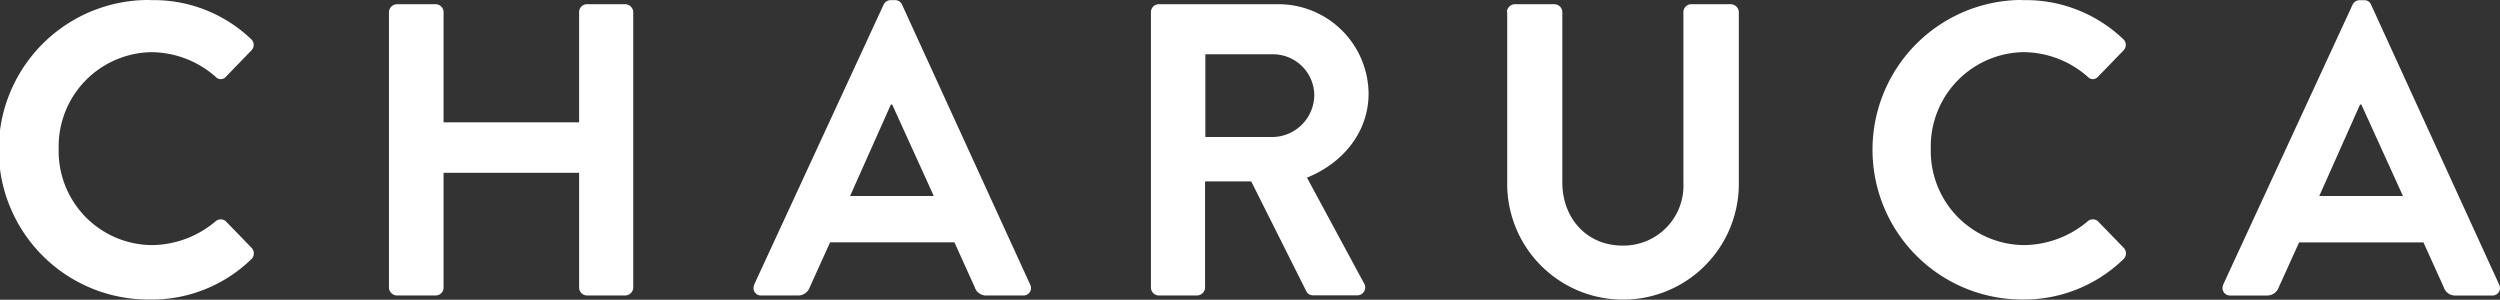 <svg viewBox="0 0 267.791 32.105" height="32.105" width="267.791" xmlns="http://www.w3.org/2000/svg" id="logo_caso_exito_Charuca">
  <rect x="0" y="0" width="267.791" height="32.105" fill="#333333" stroke="none"/>
  <path fill="#fff" d="M16.087.017A15.088,15.088,0,0,1,26.864,4.161a.841.841,0,0,1,.052,1.254L24.2,8.218a.725.725,0,0,1-1.114,0,10.5,10.5,0,0,0-6.86-2.629A10.1,10.1,0,0,0,6.285,15.965a10.067,10.067,0,0,0,9.976,10.29,10.72,10.72,0,0,0,6.825-2.542.826.826,0,0,1,1.114,0l2.768,2.855a.853.853,0,0,1-.052,1.2,15.278,15.278,0,0,1-10.829,4.318A16.044,16.044,0,1,1,16.087,0Z" data-name="Trazado 5846" id="Trazado_5846"></path>
  <path fill="#fff" transform="translate(17.733 0.192)" d="M23.93,1.113A.878.878,0,0,1,24.783.26h4.144a.854.854,0,0,1,.853.853v11.8H44.3V1.113A.843.843,0,0,1,45.154.26h4.091a.878.878,0,0,1,.853.853V30.606a.878.878,0,0,1-.853.853H45.154a.854.854,0,0,1-.853-.853V18.315H29.78V30.606a.843.843,0,0,1-.853.853H24.783a.878.878,0,0,1-.853-.853Z" data-name="Trazado 5847" id="Trazado_5847"></path>
  <path fill="#fff" transform="translate(34.356 0.007)" d="M46.429,30.478,60.288.5A.827.827,0,0,1,61.054.01h.453A.774.774,0,0,1,62.272.5L75.992,30.478a.8.8,0,0,1-.766,1.167H71.343a1.276,1.276,0,0,1-1.288-.888l-2.176-4.805H54.56l-2.176,4.805a1.321,1.321,0,0,1-1.288.888H47.212a.8.8,0,0,1-.766-1.167Zm19.239-9.489-4.457-9.8h-.139l-4.37,9.8h8.966Z" data-name="Trazado 5848" id="Trazado_5848"></path>
  <path fill="#fff" transform="translate(52.474 0.192)" d="M70.81,1.113A.843.843,0,0,1,71.663.26H84.408a9.657,9.657,0,0,1,9.715,9.576c0,4.091-2.716,7.434-6.6,9l6.111,11.317a.842.842,0,0,1-.766,1.288H88.186a.77.77,0,0,1-.714-.4l-5.92-11.8H76.608V30.606a.878.878,0,0,1-.853.853H71.663a.854.854,0,0,1-.853-.853ZM83.9,14.484A4.532,4.532,0,0,0,88.308,9.94,4.427,4.427,0,0,0,83.9,5.622h-7.26v8.862Z" data-name="Trazado 5849" id="Trazado_5849"></path>
  <path fill="#fff" transform="translate(68.703 0.192)" d="M92.71,1.113A.878.878,0,0,1,93.563.26h4.231a.854.854,0,0,1,.853.853V19.342c0,3.8,2.577,6.773,6.459,6.773a6.423,6.423,0,0,0,6.512-6.72V1.113a.843.843,0,0,1,.853-.853H116.7a.878.878,0,0,1,.853.853V19.655a12.406,12.406,0,0,1-24.81,0V1.113Z" data-name="Trazado 5850" id="Trazado_5850"></path>
  <path fill="#fff" transform="translate(85.354)" d="M131.267.017a15.088,15.088,0,0,1,10.777,4.144.841.841,0,0,1,.052,1.254l-2.716,2.8a.725.725,0,0,1-1.114,0,10.5,10.5,0,0,0-6.86-2.629,10.1,10.1,0,0,0-9.941,10.377,10.067,10.067,0,0,0,9.976,10.29,10.72,10.72,0,0,0,6.825-2.542.826.826,0,0,1,1.114,0l2.768,2.855a.853.853,0,0,1-.052,1.2,15.278,15.278,0,0,1-10.829,4.318,16.044,16.044,0,1,1,0-32.088Z" data-name="Trazado 5851" id="Trazado_5851"></path>
  <path fill="#fff" transform="translate(101.332 0.007)" d="M136.809,30.478,150.667.5a.827.827,0,0,1,.766-.487h.453a.774.774,0,0,1,.766.487l13.719,29.981a.8.8,0,0,1-.766,1.167h-3.883a1.276,1.276,0,0,1-1.288-.888l-2.176-4.805H144.939l-2.176,4.805a1.321,1.321,0,0,1-1.288.888h-3.883a.8.8,0,0,1-.766-1.167Zm19.256-9.489-4.457-9.8h-.139l-4.37,9.8h8.966Z" data-name="Trazado 5852" id="Trazado_5852"></path>
</svg>
